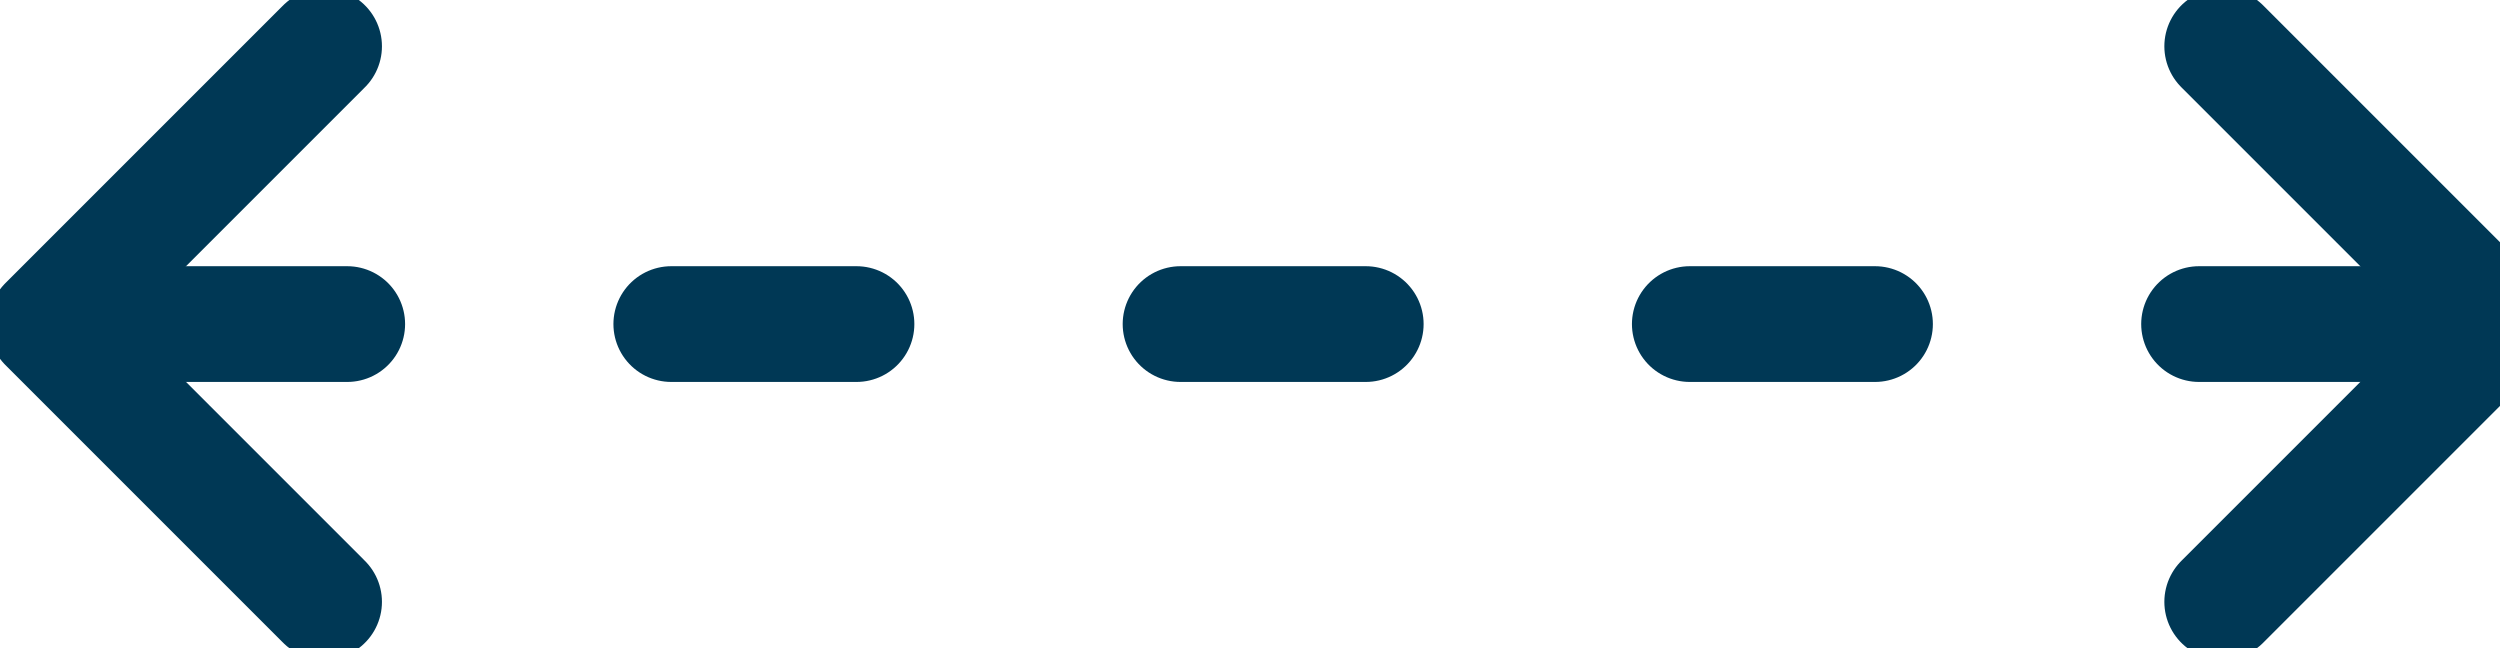 <svg xmlns="http://www.w3.org/2000/svg" version="1.2" viewBox="0 0 54 14"><g fill="none" fill-rule="evenodd" stroke="#003855" stroke-linecap="round" stroke-width="2.5"><path stroke-dasharray="4,7" d="M3.5 7h48"/><path stroke-linejoin="round" d="M7 13 1 7l6-6m41 12 6-6-6-6"/></g></svg>
